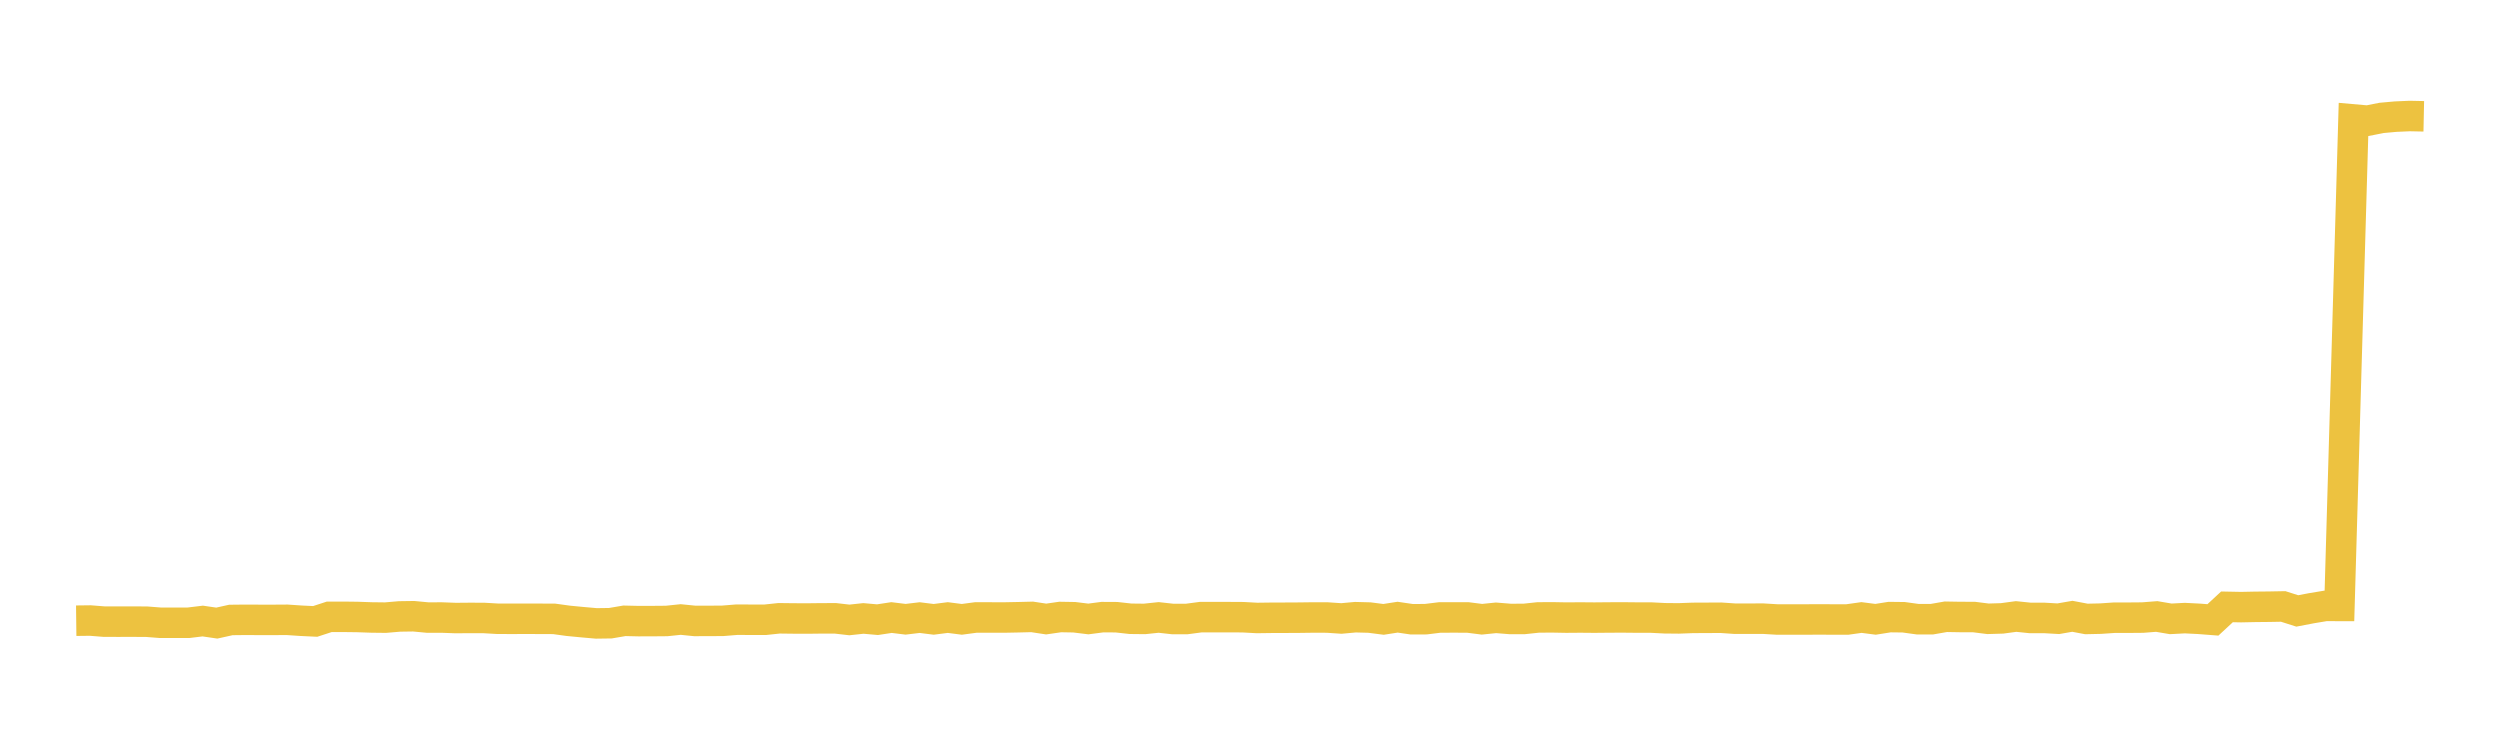 <svg width="164" height="48" xmlns="http://www.w3.org/2000/svg" xmlns:xlink="http://www.w3.org/1999/xlink"><path fill="none" stroke="rgb(237,194,64)" stroke-width="2" d="M5,40.718L5.922,40.707L6.844,40.78L7.766,40.781L8.689,40.78L9.611,40.783L10.533,40.855L11.455,40.853L12.377,40.852L13.299,40.74L14.222,40.875L15.144,40.67L16.066,40.66L16.988,40.664L17.91,40.665L18.832,40.659L19.754,40.721L20.677,40.765L21.599,40.464L22.521,40.463L23.443,40.474L24.365,40.506L25.287,40.517L26.21,40.438L27.132,40.425L28.054,40.512L28.976,40.51L29.898,40.544L30.82,40.536L31.743,40.539L32.665,40.592L33.587,40.593L34.509,40.592L35.431,40.593L36.353,40.598L37.275,40.725L38.198,40.814L39.12,40.895L40.042,40.882L40.964,40.725L41.886,40.746L42.808,40.744L43.731,40.736L44.653,40.64L45.575,40.733L46.497,40.732L47.419,40.725L48.341,40.651L49.263,40.656L50.186,40.658L51.108,40.56L52.03,40.571L52.952,40.575L53.874,40.564L54.796,40.562L55.719,40.668L56.641,40.569L57.563,40.651L58.485,40.511L59.407,40.624L60.329,40.514L61.251,40.629L62.174,40.511L63.096,40.629L64.018,40.506L64.94,40.506L65.862,40.509L66.784,40.491L67.707,40.468L68.629,40.608L69.551,40.475L70.473,40.491L71.395,40.604L72.317,40.484L73.24,40.489L74.162,40.591L75.084,40.601L76.006,40.504L76.928,40.606L77.85,40.606L78.772,40.484L79.695,40.484L80.617,40.484L81.539,40.489L82.461,40.539L83.383,40.527L84.305,40.524L85.228,40.519L86.15,40.507L87.072,40.51L87.994,40.572L88.916,40.488L89.838,40.512L90.76,40.631L91.683,40.487L92.605,40.622L93.527,40.619L94.449,40.506L95.371,40.505L96.293,40.506L97.216,40.623L98.138,40.529L99.06,40.603L99.982,40.602L100.904,40.504L101.826,40.498L102.749,40.515L103.671,40.508L104.593,40.516L105.515,40.507L106.437,40.503L107.359,40.512L108.281,40.511L109.204,40.558L110.126,40.567L111.048,40.533L111.97,40.529L112.892,40.524L113.814,40.587L114.737,40.586L115.659,40.584L116.581,40.639L117.503,40.639L118.425,40.639L119.347,40.634L120.269,40.639L121.192,40.638L122.114,40.508L123.036,40.627L123.958,40.481L124.88,40.492L125.802,40.619L126.725,40.62L127.647,40.459L128.569,40.475L129.491,40.477L130.413,40.593L131.335,40.566L132.257,40.442L133.18,40.537L134.102,40.536L135.024,40.589L135.946,40.429L136.868,40.603L137.79,40.583L138.713,40.52L139.635,40.521L140.557,40.513L141.479,40.441L142.401,40.597L143.323,40.548L144.246,40.594L145.168,40.665L146.09,39.81L147.012,39.828L147.934,39.809L148.856,39.8L149.778,39.783L150.701,40.077L151.623,39.901L152.545,39.748L153.467,39.749L154.389,7.835L155.311,7.916L156.234,7.734L157.156,7.651L158.078,7.611L159,7.63"></path></svg>